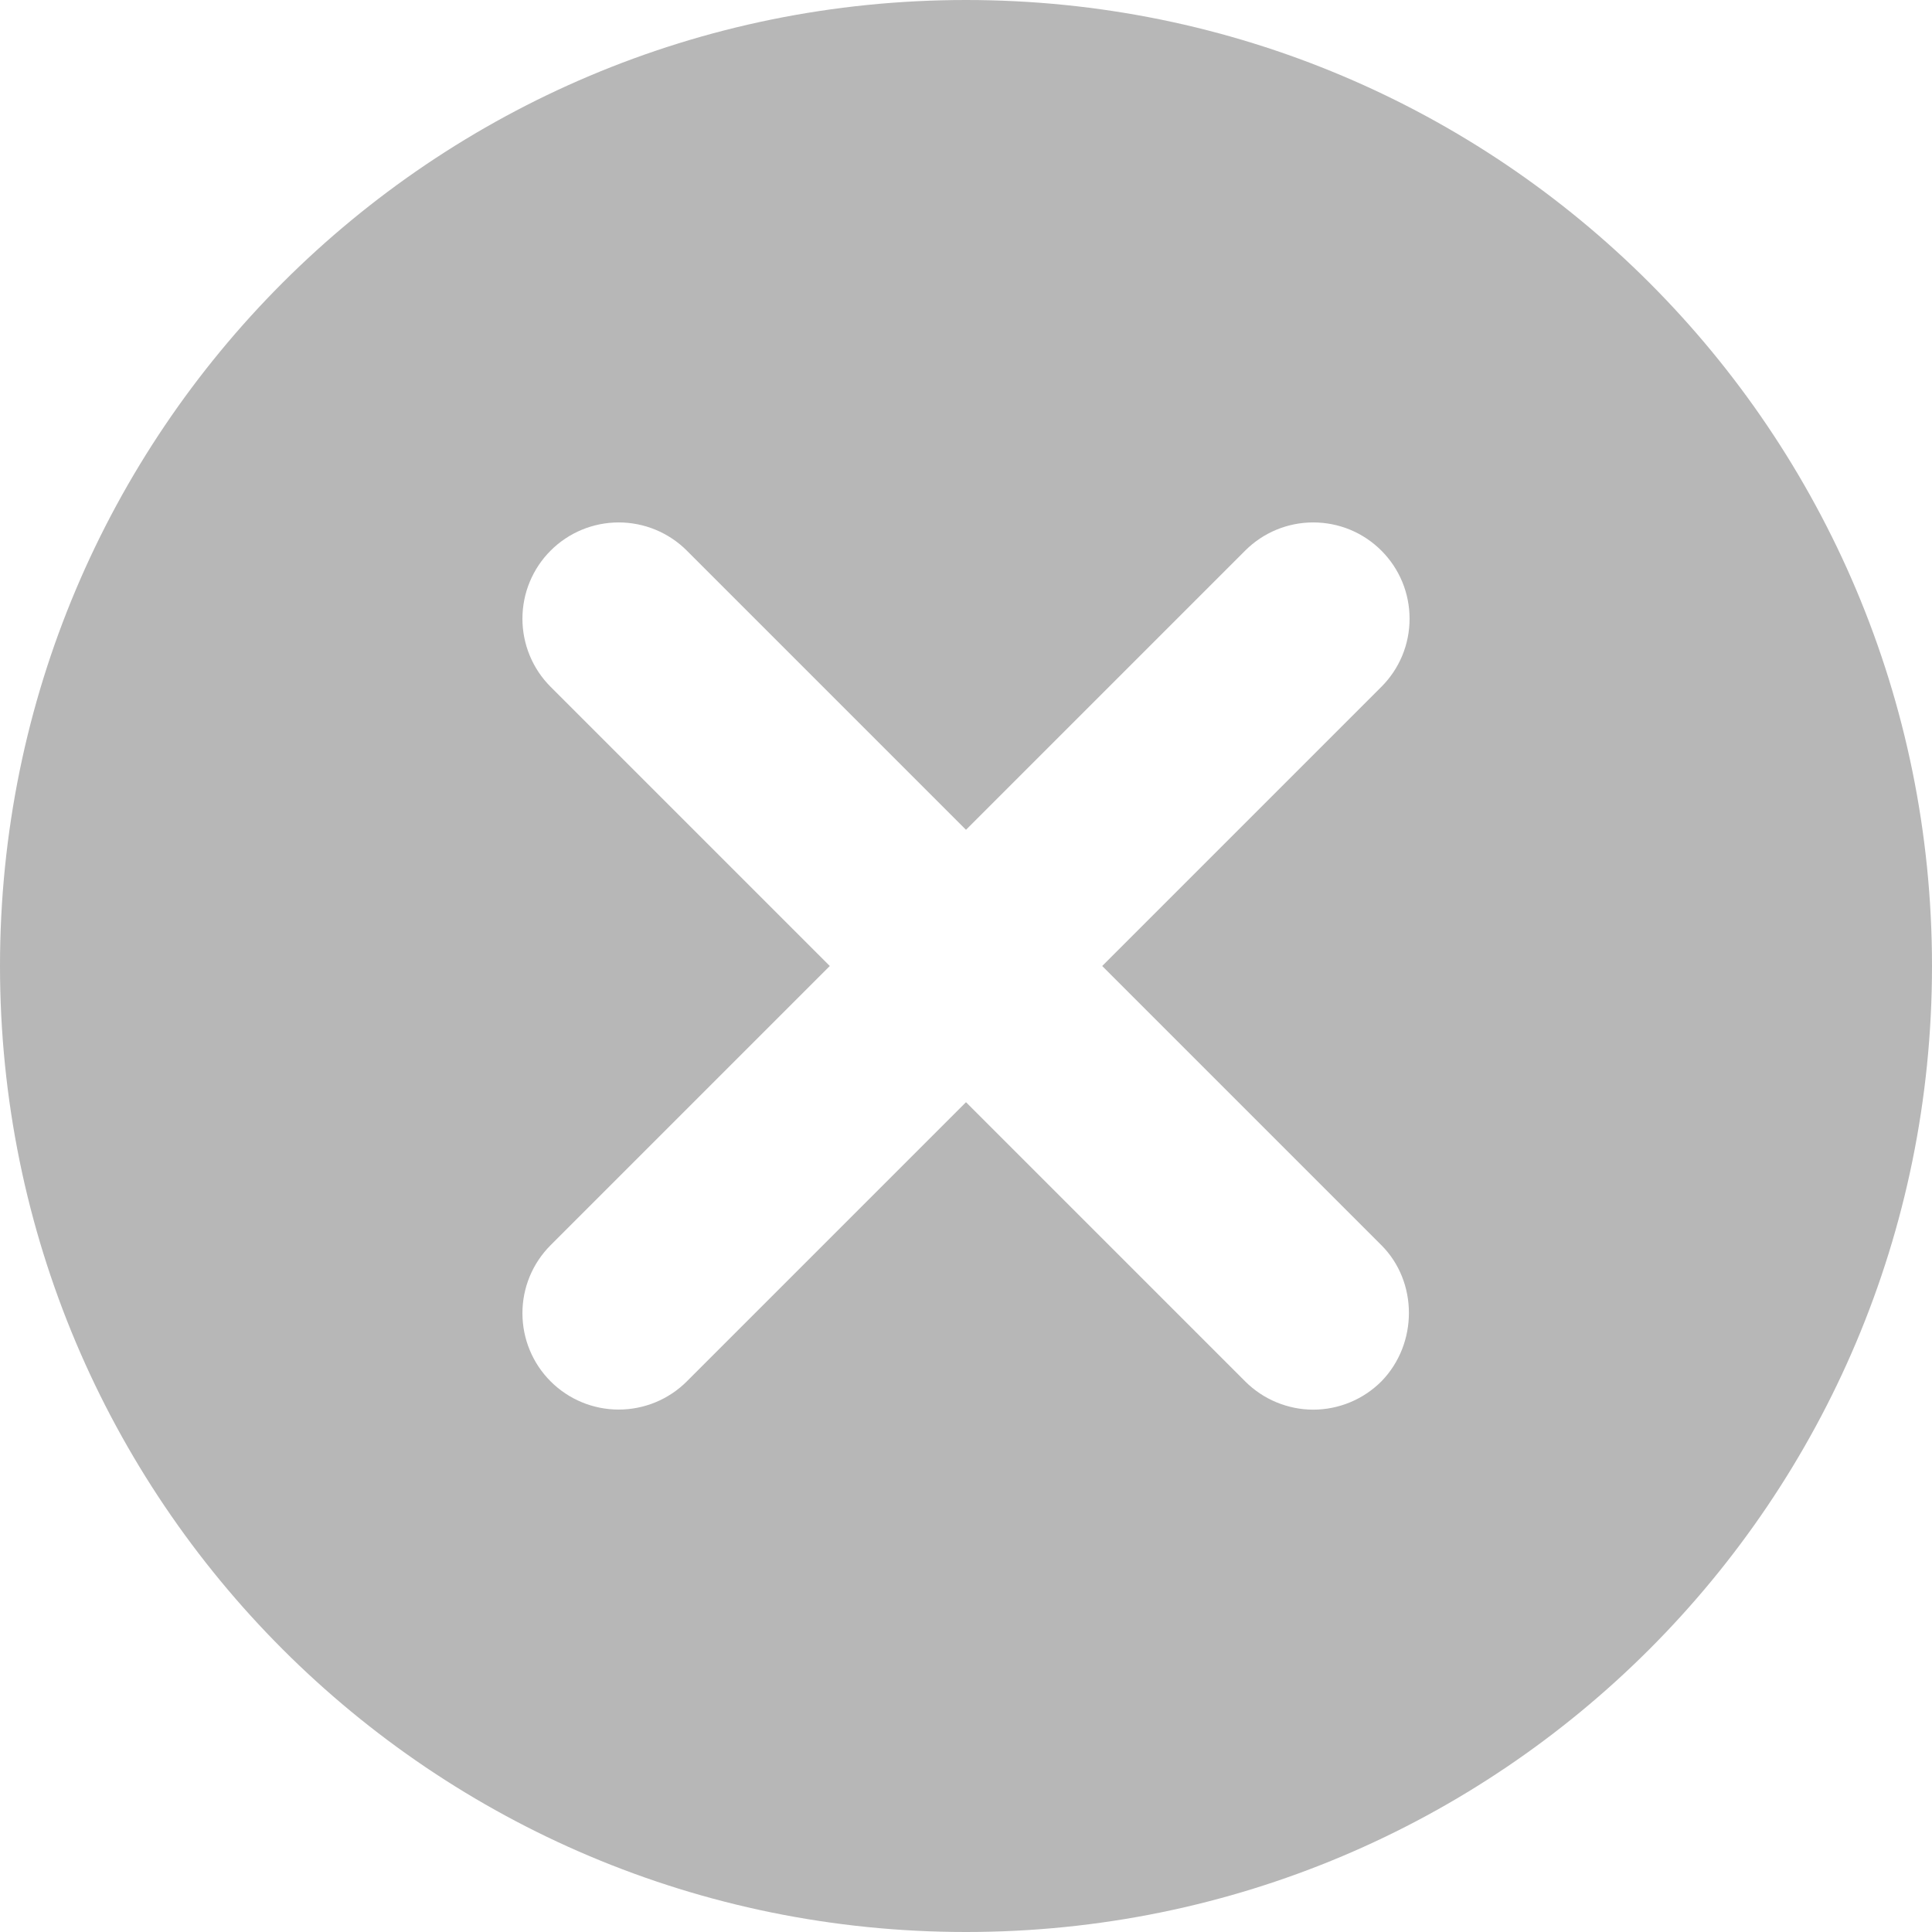<svg width="22" height="22" viewBox="0 0 22 22" fill="none" xmlns="http://www.w3.org/2000/svg">
<path d="M11 0C4.917 0 0 4.917 0 11C0 17.083 4.917 22 11 22C17.083 22 22 17.083 22 11C22 4.917 17.083 0 11 0ZM15.73 15.73C15.628 15.832 15.507 15.913 15.374 15.968C15.241 16.023 15.099 16.052 14.954 16.052C14.81 16.052 14.668 16.023 14.535 15.968C14.402 15.913 14.281 15.832 14.179 15.73L11 12.551L7.821 15.73C7.615 15.936 7.336 16.051 7.045 16.051C6.755 16.051 6.476 15.936 6.27 15.73C6.064 15.524 5.949 15.245 5.949 14.954C5.949 14.81 5.977 14.668 6.032 14.535C6.087 14.402 6.168 14.281 6.27 14.179L9.449 11L6.27 7.821C6.064 7.615 5.949 7.336 5.949 7.045C5.949 6.755 6.064 6.476 6.27 6.27C6.476 6.064 6.755 5.949 7.045 5.949C7.336 5.949 7.615 6.064 7.821 6.27L11 9.449L14.179 6.27C14.281 6.168 14.402 6.087 14.535 6.032C14.668 5.977 14.81 5.949 14.954 5.949C15.098 5.949 15.241 5.977 15.374 6.032C15.507 6.087 15.628 6.168 15.73 6.27C15.832 6.372 15.913 6.493 15.968 6.626C16.023 6.759 16.051 6.901 16.051 7.045C16.051 7.19 16.023 7.332 15.968 7.465C15.913 7.598 15.832 7.719 15.73 7.821L12.551 11L15.73 14.179C16.148 14.597 16.148 15.301 15.73 15.73Z" fill="#B7B7B7"/>
</svg>
